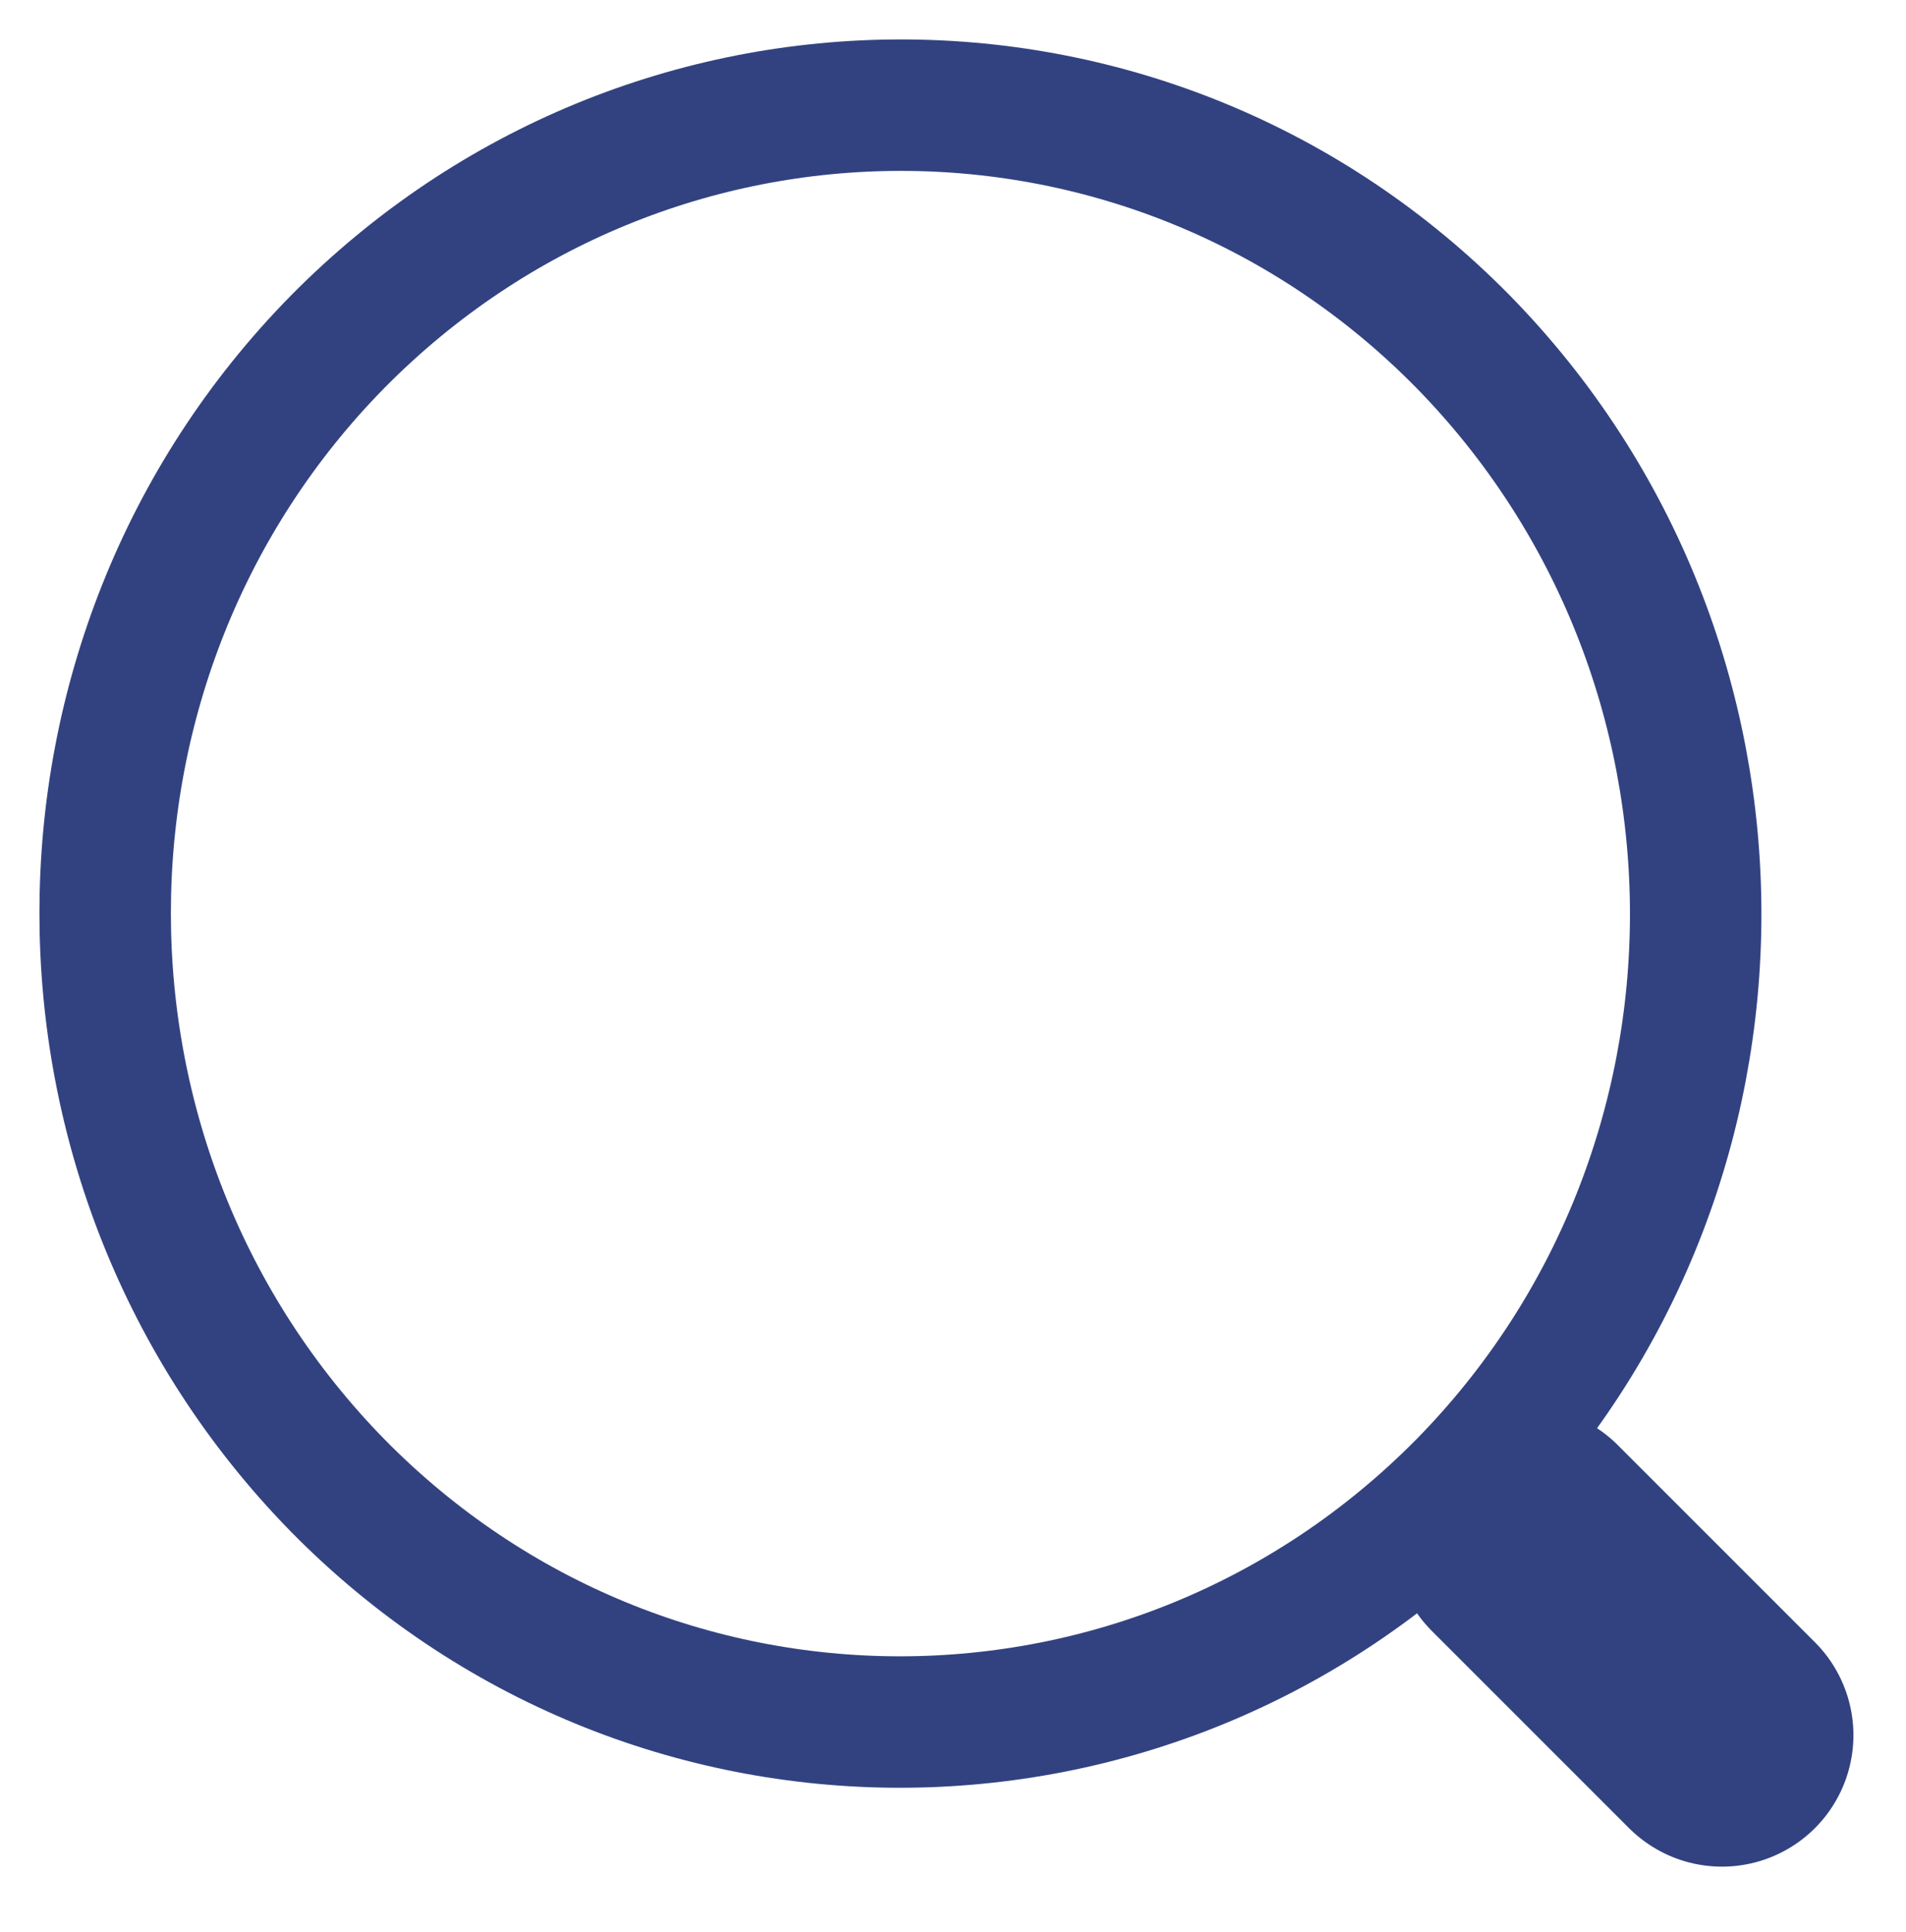 <?xml version="1.0" encoding="UTF-8"?> <svg xmlns="http://www.w3.org/2000/svg" width="145" height="147" viewBox="0 0 145 147" fill="none"><path d="M111.304 113.011C134.899 89.026 134.899 50.076 111.304 25.989C87.709 2.004 49.392 2.004 25.696 25.989C2.101 49.974 2.101 88.924 25.696 113.011C49.291 136.996 87.608 136.996 111.304 113.011Z" stroke="#324280" stroke-width="10" stroke-linecap="round" stroke-linejoin="round"></path><path d="M116 117L131 132" stroke="#324280" stroke-width="20" stroke-linecap="round" stroke-linejoin="round"></path></svg> 